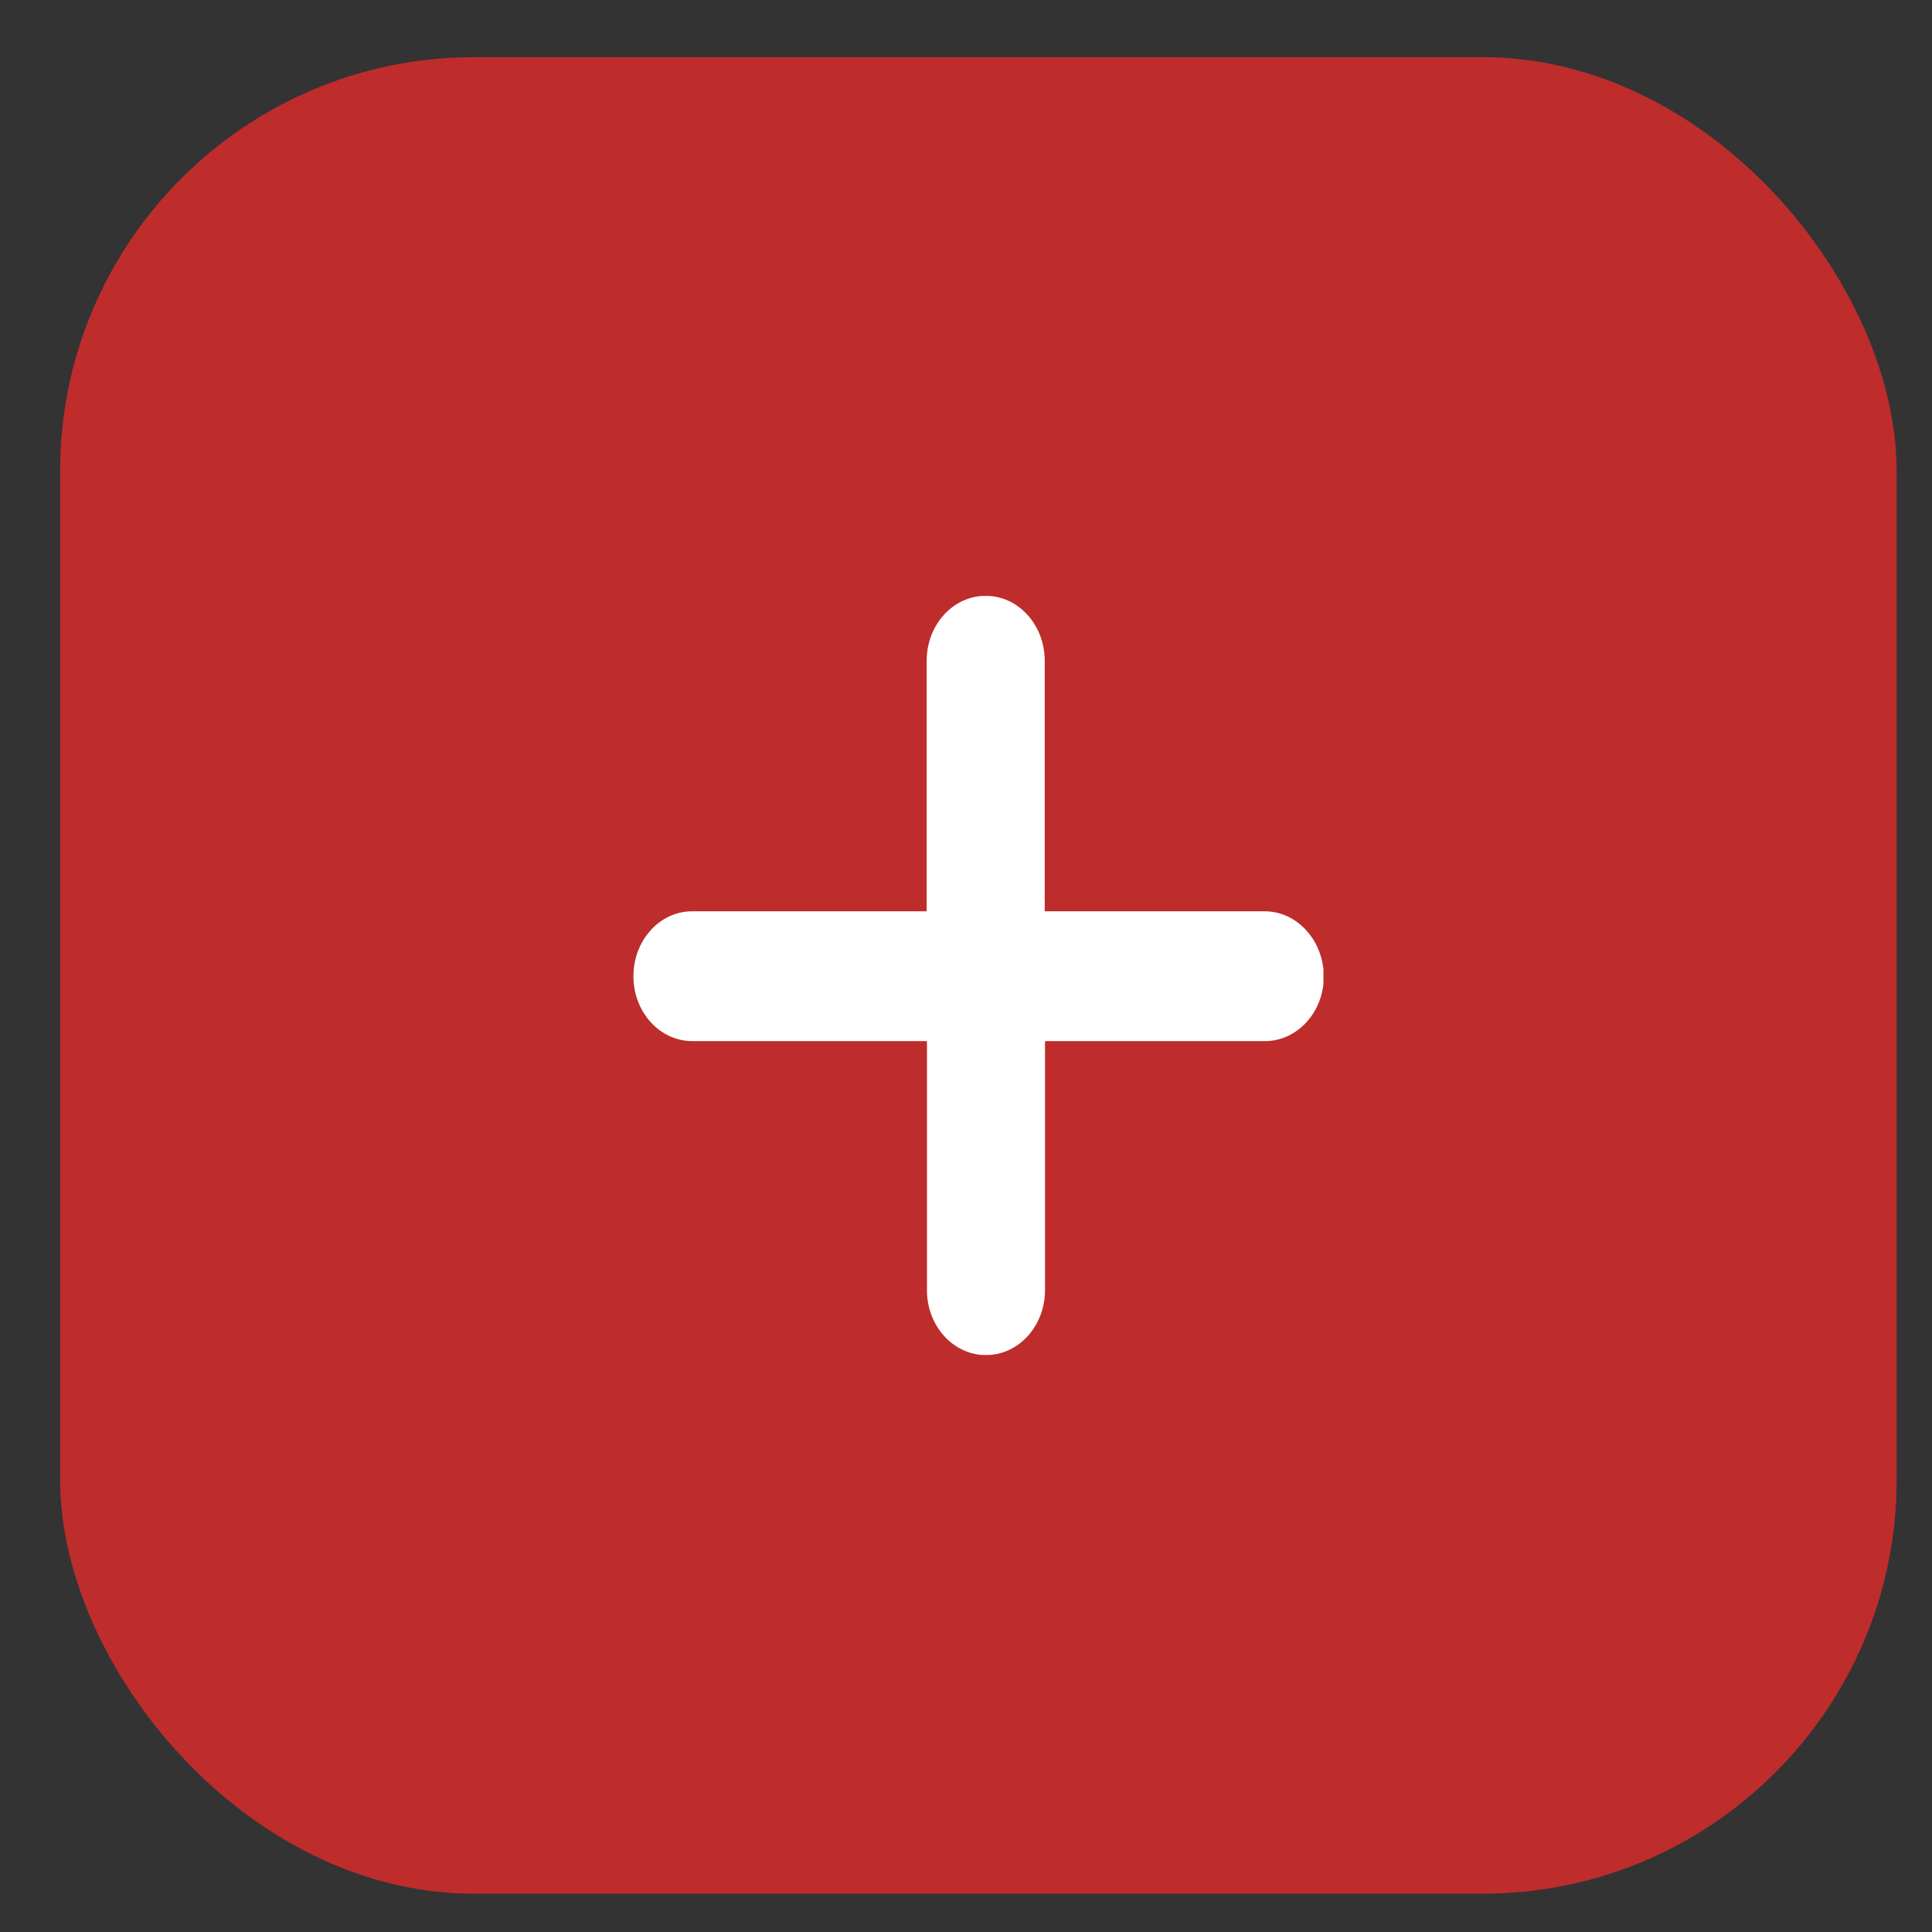 <svg width="28" height="28" viewBox="0 0 28 28" fill="none" xmlns="http://www.w3.org/2000/svg">
<rect x="0" y="0" width="28" height="28" fill="#333333" stroke="none"/>
<rect x="0.871" y="0.828" width="26.617" height="26.617" rx="6" fill="#BE2C2C"/>
<g clip-path="url(#clip0_15_4629)">
<path d="M18.326 13.207H15.141V9.576C15.141 9.056 14.758 8.635 14.285 8.635C13.812 8.635 13.43 9.056 13.43 9.576V13.207H10.031C9.562 13.207 9.18 13.628 9.18 14.148C9.18 14.668 9.562 15.089 10.035 15.089H13.434V18.698C13.434 19.218 13.816 19.639 14.289 19.639C14.762 19.639 15.145 19.218 15.145 18.698V15.089H18.33C18.803 15.089 19.186 14.668 19.186 14.148C19.18 13.628 18.799 13.207 18.326 13.207Z" fill="white"/>
</g>
<defs>
<clipPath id="clip0_15_4629">
<rect width="10" height="11" fill="white" transform="translate(9.18 8.637)"/>
</clipPath>
</defs>
</svg>
